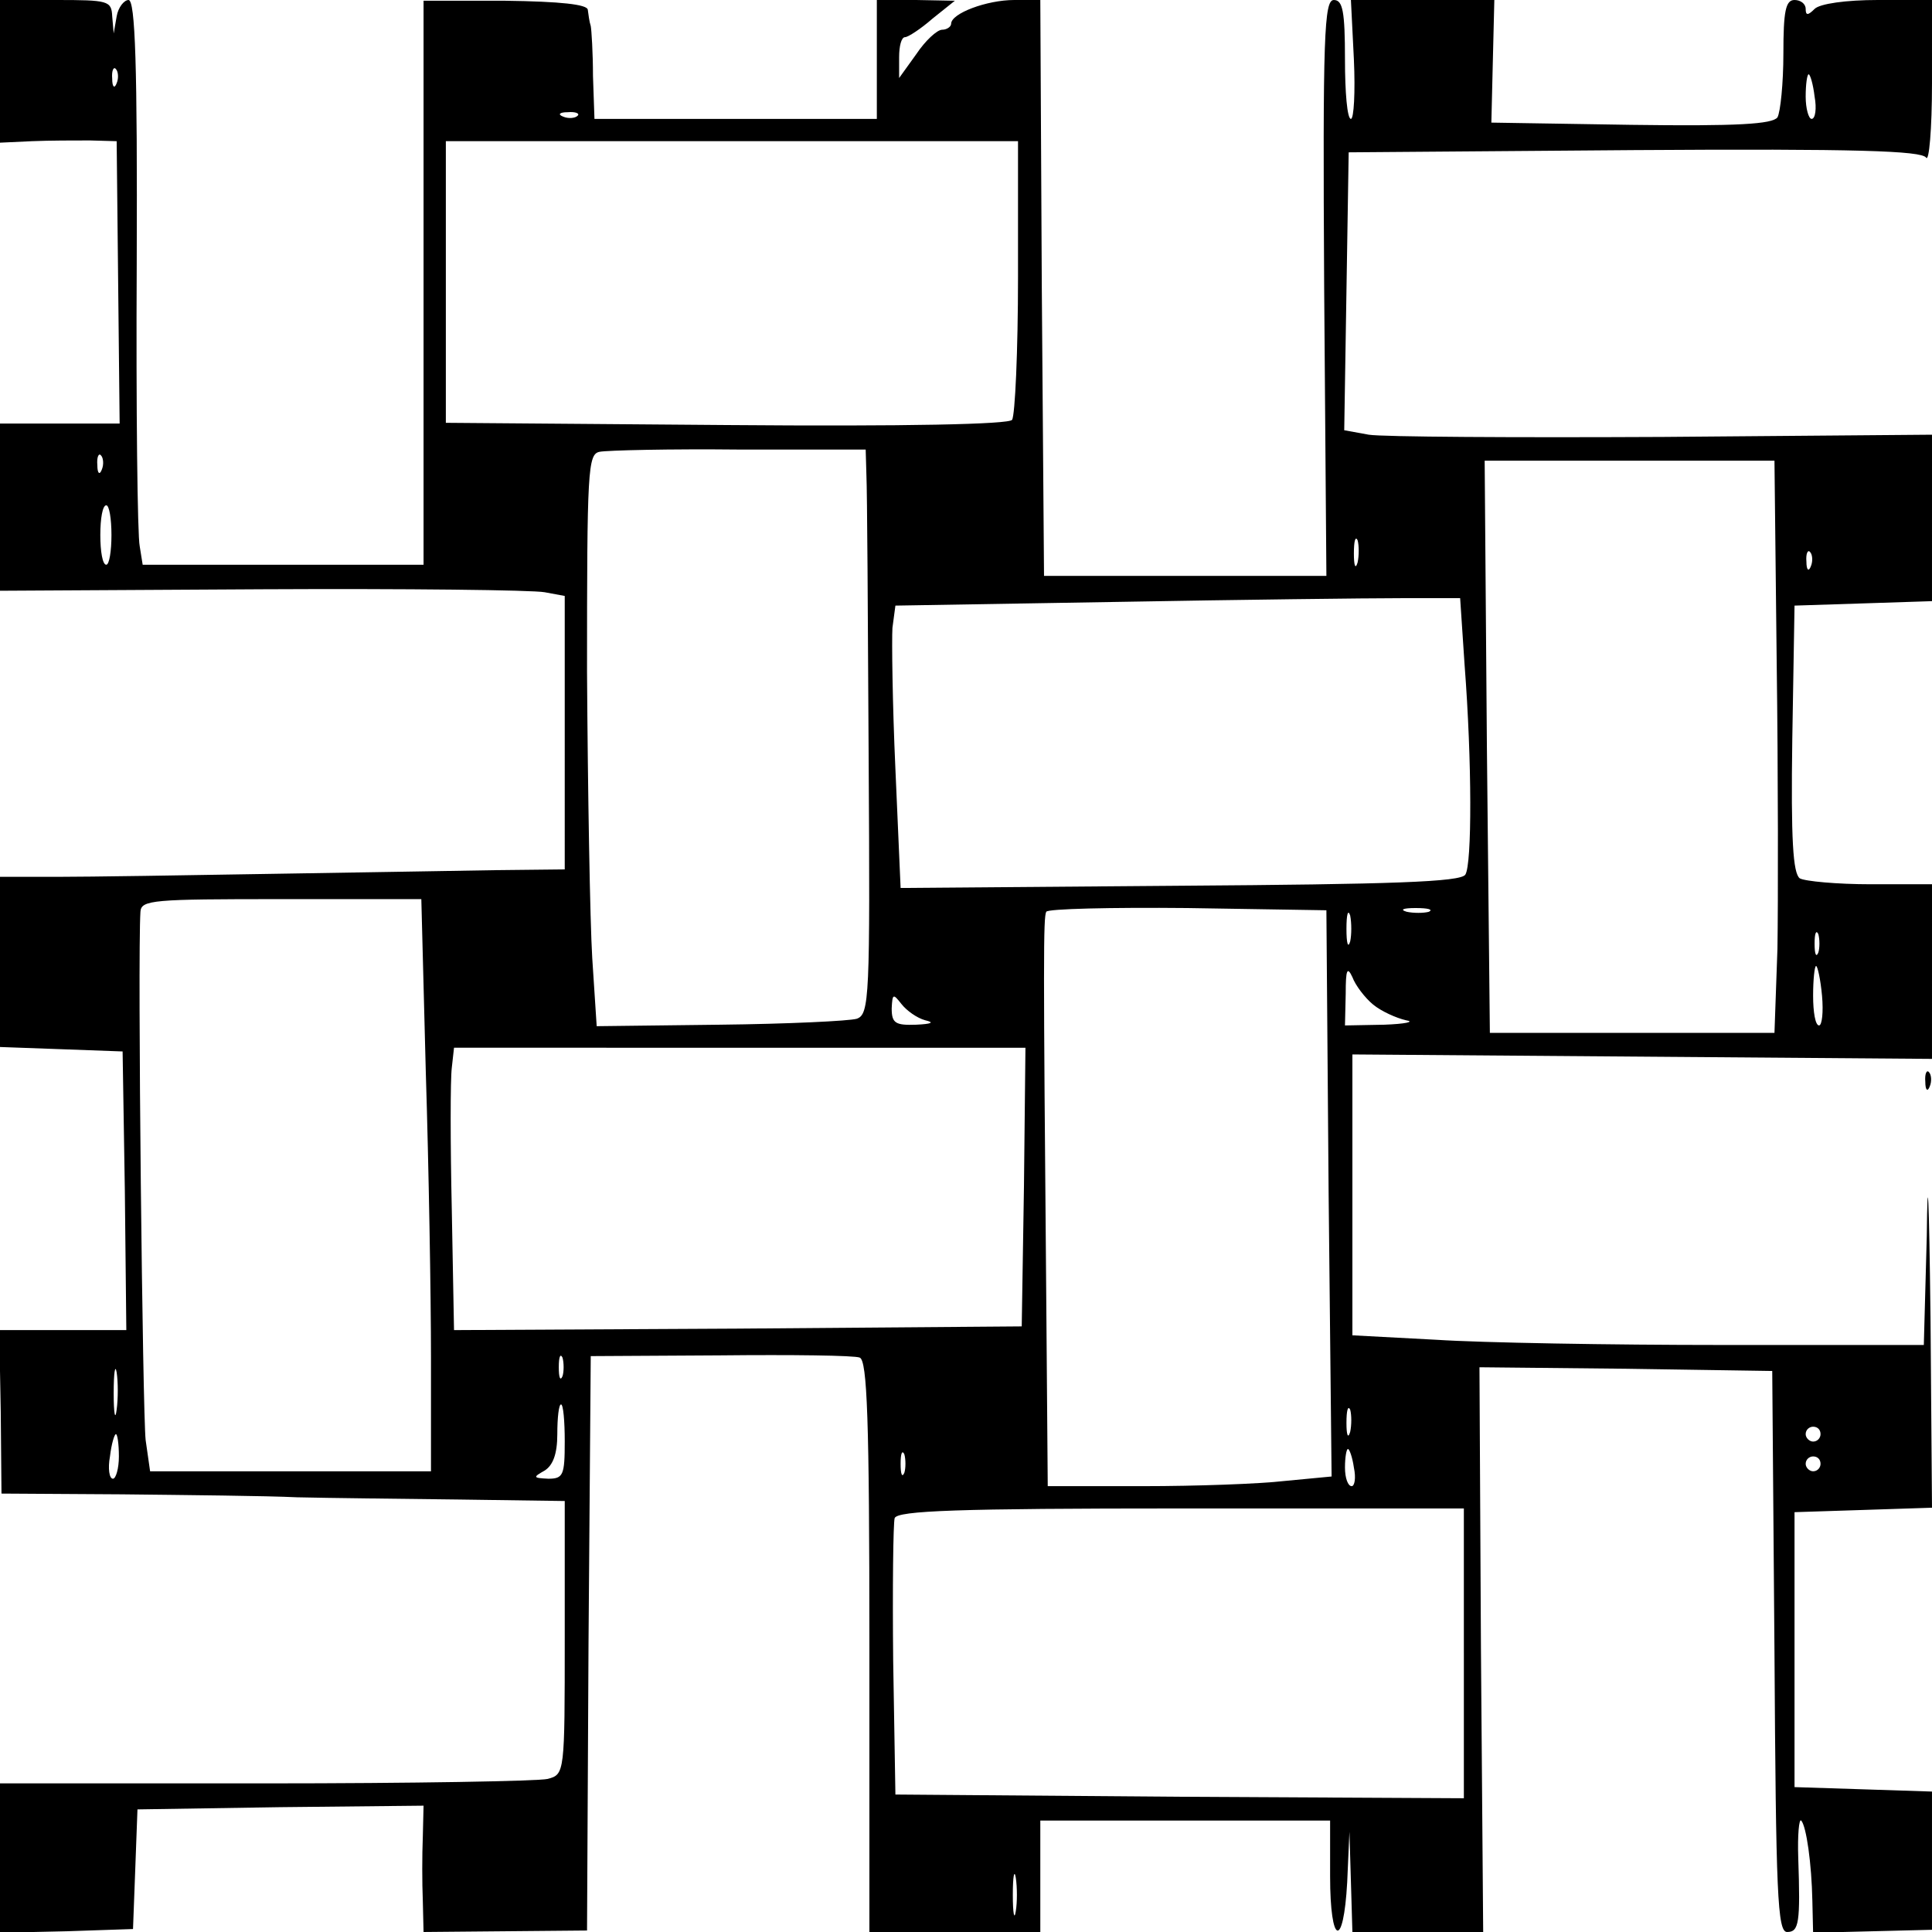 <svg version="1" xmlns="http://www.w3.org/2000/svg" width="346.667" height="346.667" viewBox="0 0 260 260"><path d="M0 9.6v9.6l4.3-.2c2.3-.1 5.8-.1 7.8-.1l3.6.1.2 19 .2 19H0v22.5l35.3-.2c19.3-.1 36.4.1 38 .4l2.7.5V117l-9.2.1c-5.1.1-18.7.3-30.3.5-11.6.2-24.5.4-28.7.4H0v22.9l8.3.3 8.2.3.3 18.7.2 18.8H-.1l.2 11 .1 11 16.2.1c8.8.1 19.5.2 23.6.4 4.1.1 13.9.2 21.8.3l14.2.2v18.4c0 18.2 0 18.4-2.3 19-1.2.3-18.3.6-37.9.6H0v20.1l9-.2 8.9-.3.3-8 .3-8.1 19.2-.3L57 243l-.1 4.2c-.1 2.4-.1 6.2 0 8.6l.1 4.2 11-.1 11-.1.2-38.6.3-38.7 17.4-.1c9.6-.1 18.1 0 18.8.3 1 .4 1.3 8.2 1.3 38.9V260h23v-15h39v7.5c0 9.3 1.8 9.9 2.3.8l.3-6.8.2 6.7.2 6.8h17.6l-.3-38-.2-38 19.7.2 19.7.3.3 37.7c.2 32.7.4 37.8 1.7 37.8 1.6 0 1.8-1.2 1.5-10-.1-3 .1-5.3.4-5 .7.8 1.4 5.8 1.5 10.8l.1 4.3 8-.2 8-.2v-18.6l-9.2-.3-9.3-.3v-37l9.3-.3 9.2-.3-.2-25.7c-.2-16.6-.4-20.5-.5-10.9l-.4 14.7h-27.2c-14.9 0-32.3-.3-38.4-.7l-11.3-.6v-37.8l39 .3 39 .3V119h-8.2c-4.6 0-8.9-.4-9.6-.8-.9-.7-1.2-5.1-1-18.8l.3-17.9 9.3-.3 9.2-.3V58.5l-36.2.3c-20 .1-37.8 0-39.6-.3l-3.3-.6.3-18.7.3-18.7 38.4-.3c30.1-.2 38.6.1 39.3 1 .4.7.8-3.8.8-10V0h-7.3c-4.3 0-7.8.5-8.5 1.2-.9.9-1.2.9-1.2 0 0-.7-.7-1.2-1.5-1.2-1.2 0-1.5 1.5-1.5 7.2 0 4-.4 7.9-.8 8.6-.7.9-5.3 1.2-19.7 1l-18.8-.3.2-8.3.2-8.2H181.8l.4 8c.2 4.4 0 8-.4 8-.5 0-.8-3.6-.8-8 0-6.5-.3-8-1.5-8-1.3 0-1.5 4.7-1.3 38.7l.3 38.8h-38l-.3-38.8L140 0h-3.5c-3.7 0-8.5 1.8-8.5 3.2 0 .4-.6.8-1.2.8-.7 0-2.3 1.5-3.5 3.3l-2.3 3.2V7.7c0-1.5.3-2.7.8-2.7.4 0 2.1-1.1 3.7-2.5l3-2.4-5.2-.1H118v16H80l-.2-5.8c0-3.1-.2-6.2-.3-6.7-.2-.6-.3-1.5-.4-2.2C79 .6 75.5.2 68 .1H57V76H19.2l-.4-2.5c-.3-1.4-.5-18.5-.4-38C18.5 8.8 18.2 0 17.3 0c-.6 0-1.4 1-1.6 2.2l-.4 2.3-.2-2.3C15 .1 14.6 0 7.5 0H0v9.6zm15.7 1.6c-.3.8-.6.5-.6-.6-.1-1.1.2-1.7.5-1.3.3.3.4 1.2.1 1.9zM244.2 13c.3 1.6.1 3-.4 3-.4 0-.8-1.4-.8-3 0-1.7.2-3 .4-3s.6 1.3.8 3zM77.7 15.6c-.3.3-1.2.4-1.9.1-.8-.3-.5-.6.6-.6 1.1-.1 1.7.2 1.3.5zM137 37.2c0 10.1-.4 18.7-.8 19.3-.4.6-14.1.9-38.4.7L60 56.9V19h77v18.2zM116.6 64c.1 1.9.2 19 .3 38 .2 32.3.1 34.5-1.6 35.1-1 .3-9.3.7-18.4.8l-16.6.2-.6-9.2c-.3-5-.6-22.4-.7-38.5 0-27.2.1-29.3 1.7-29.6 1-.2 9.5-.4 18.8-.3h17l.1 3.5zm-102.9-.8c-.3.8-.6.5-.6-.6-.1-1.1.2-1.7.5-1.3.3.3.4 1.2.1 1.9zm225.4 26c.2 15 .2 32.4.1 38.5l-.4 11.3h-38.3l-.4-38.5-.3-38.5h39l.3 27.2zM15 72c0 2.2-.3 4-.7 4-.5 0-.8-1.8-.8-4s.3-4 .8-4c.4 0 .7 1.8.7 4zm167.7 3.7c-.3 1-.5.4-.5-1.2 0-1.7.2-2.4.5-1.8.2.7.2 2.1 0 3zm61 .5c-.3.8-.6.5-.6-.6-.1-1.1.2-1.7.5-1.3.3.3.4 1.2.1 1.9zm-46.6 13.3c1 13 1 26.8.1 28.2-.6 1-10 1.3-38.4 1.5l-37.6.3-.7-16c-.4-8.8-.5-17.4-.4-19l.4-3 30-.5c16.5-.3 33.6-.5 38-.5h8l.6 9zM57.3 144.2c.4 12.8.7 30.2.7 38.5V198H20.2l-.6-4.2c-.4-3.5-1.1-64.9-.7-71.1.1-1.6 1.7-1.7 18.9-1.7h18.9l.6 23.2zm121.5 16.4l.4 38.1-6.3.6c-3.4.4-12 .7-19 .7H141l-.2-25.3c-.4-46-.4-51.2 0-52 .2-.4 8.7-.6 19-.5l18.7.3.3 38.1zm2.9-33.9c-.3 1-.5.2-.5-1.7s.2-2.7.5-1.8c.2 1 .2 2.6 0 3.5zm10.6-4c-.7.2-2.1.2-3 0-1-.3-.4-.5 1.2-.5 1.7 0 2.4.2 1.8.5zm52.4 5.5c-.3.7-.5.2-.5-1.2s.2-1.9.5-1.3c.2.7.2 1.9 0 2.5zm-59.9 7c1.1.9 3.1 1.8 4.4 2.1 1.3.2-.1.5-2.9.6l-5.3.1.1-4.3c0-3.2.2-3.7.9-2.2.4 1.1 1.7 2.8 2.8 3.7zm60.4-1.2c.2 2.2 0 4-.4 4-.5 0-.8-1.8-.8-4s.2-4 .4-4 .6 1.8.8 4zm-120.7 3.3c1.3.3.9.5-1.2.6-2.8.1-3.3-.2-3.3-2.2.1-2 .2-2 1.3-.6.7.9 2.1 1.9 3.2 2.2zm13.3 22.4l-.3 18.8-38.2.3-38.2.2-.3-16.2c-.2-9-.2-17.5 0-19.1l.3-2.7H138l-.2 18.7zm-62.1 25.5c-.3.7-.5.2-.5-1.2s.2-1.9.5-1.3c.2.7.2 1.9 0 2.5zm-60 4.5c-.2 1.6-.4.5-.4-2.2 0-2.8.2-4 .4-2.8.2 1.3.2 3.5 0 5zM76 194c0 4.5-.2 5-2.2 5-2.1-.1-2.1-.2-.5-1.1 1.1-.7 1.7-2.2 1.7-4.9 0-2.2.2-4 .5-4s.5 2.2.5 5zm105.7-1.3c-.3 1-.5.4-.5-1.2 0-1.7.2-2.4.5-1.8.2.7.2 2.1 0 3zm63.3.3c0 .5-.4 1-1 1-.5 0-1-.5-1-1 0-.6.5-1 1-1 .6 0 1 .4 1 1zm-229 3c0 1.6-.4 3-.8 3-.5 0-.7-1.4-.4-3 .2-1.7.6-3 .8-3 .2 0 .4 1.3.4 3zm105.7 2.2c-.3.7-.5.2-.5-1.2s.2-1.9.5-1.3c.2.7.2 1.9 0 2.5zm60.5-.7c.3 1.4.1 2.5-.3 2.5-.5 0-.9-1.1-.9-2.5s.2-2.5.4-2.5.6 1.1.8 2.5zm62.8-.5c0 .5-.4 1-1 1-.5 0-1-.5-1-1 0-.6.5-1 1-1 .6 0 1 .4 1 1zm-48 25.5V242l-38.2-.2-38.3-.3-.3-18c-.1-9.8 0-18.5.2-19.2.4-1 8.5-1.3 38.6-1.3h38v19.5zm-60.3 34.7c-.2 1.3-.4.3-.4-2.2s.2-3.5.4-2.3c.2 1.3.2 3.3 0 4.5z"/><path d="M259.1 145.6c0 1.1.3 1.4.6.6.3-.7.2-1.6-.1-1.9-.3-.4-.6.2-.5 1.3z"/></svg>